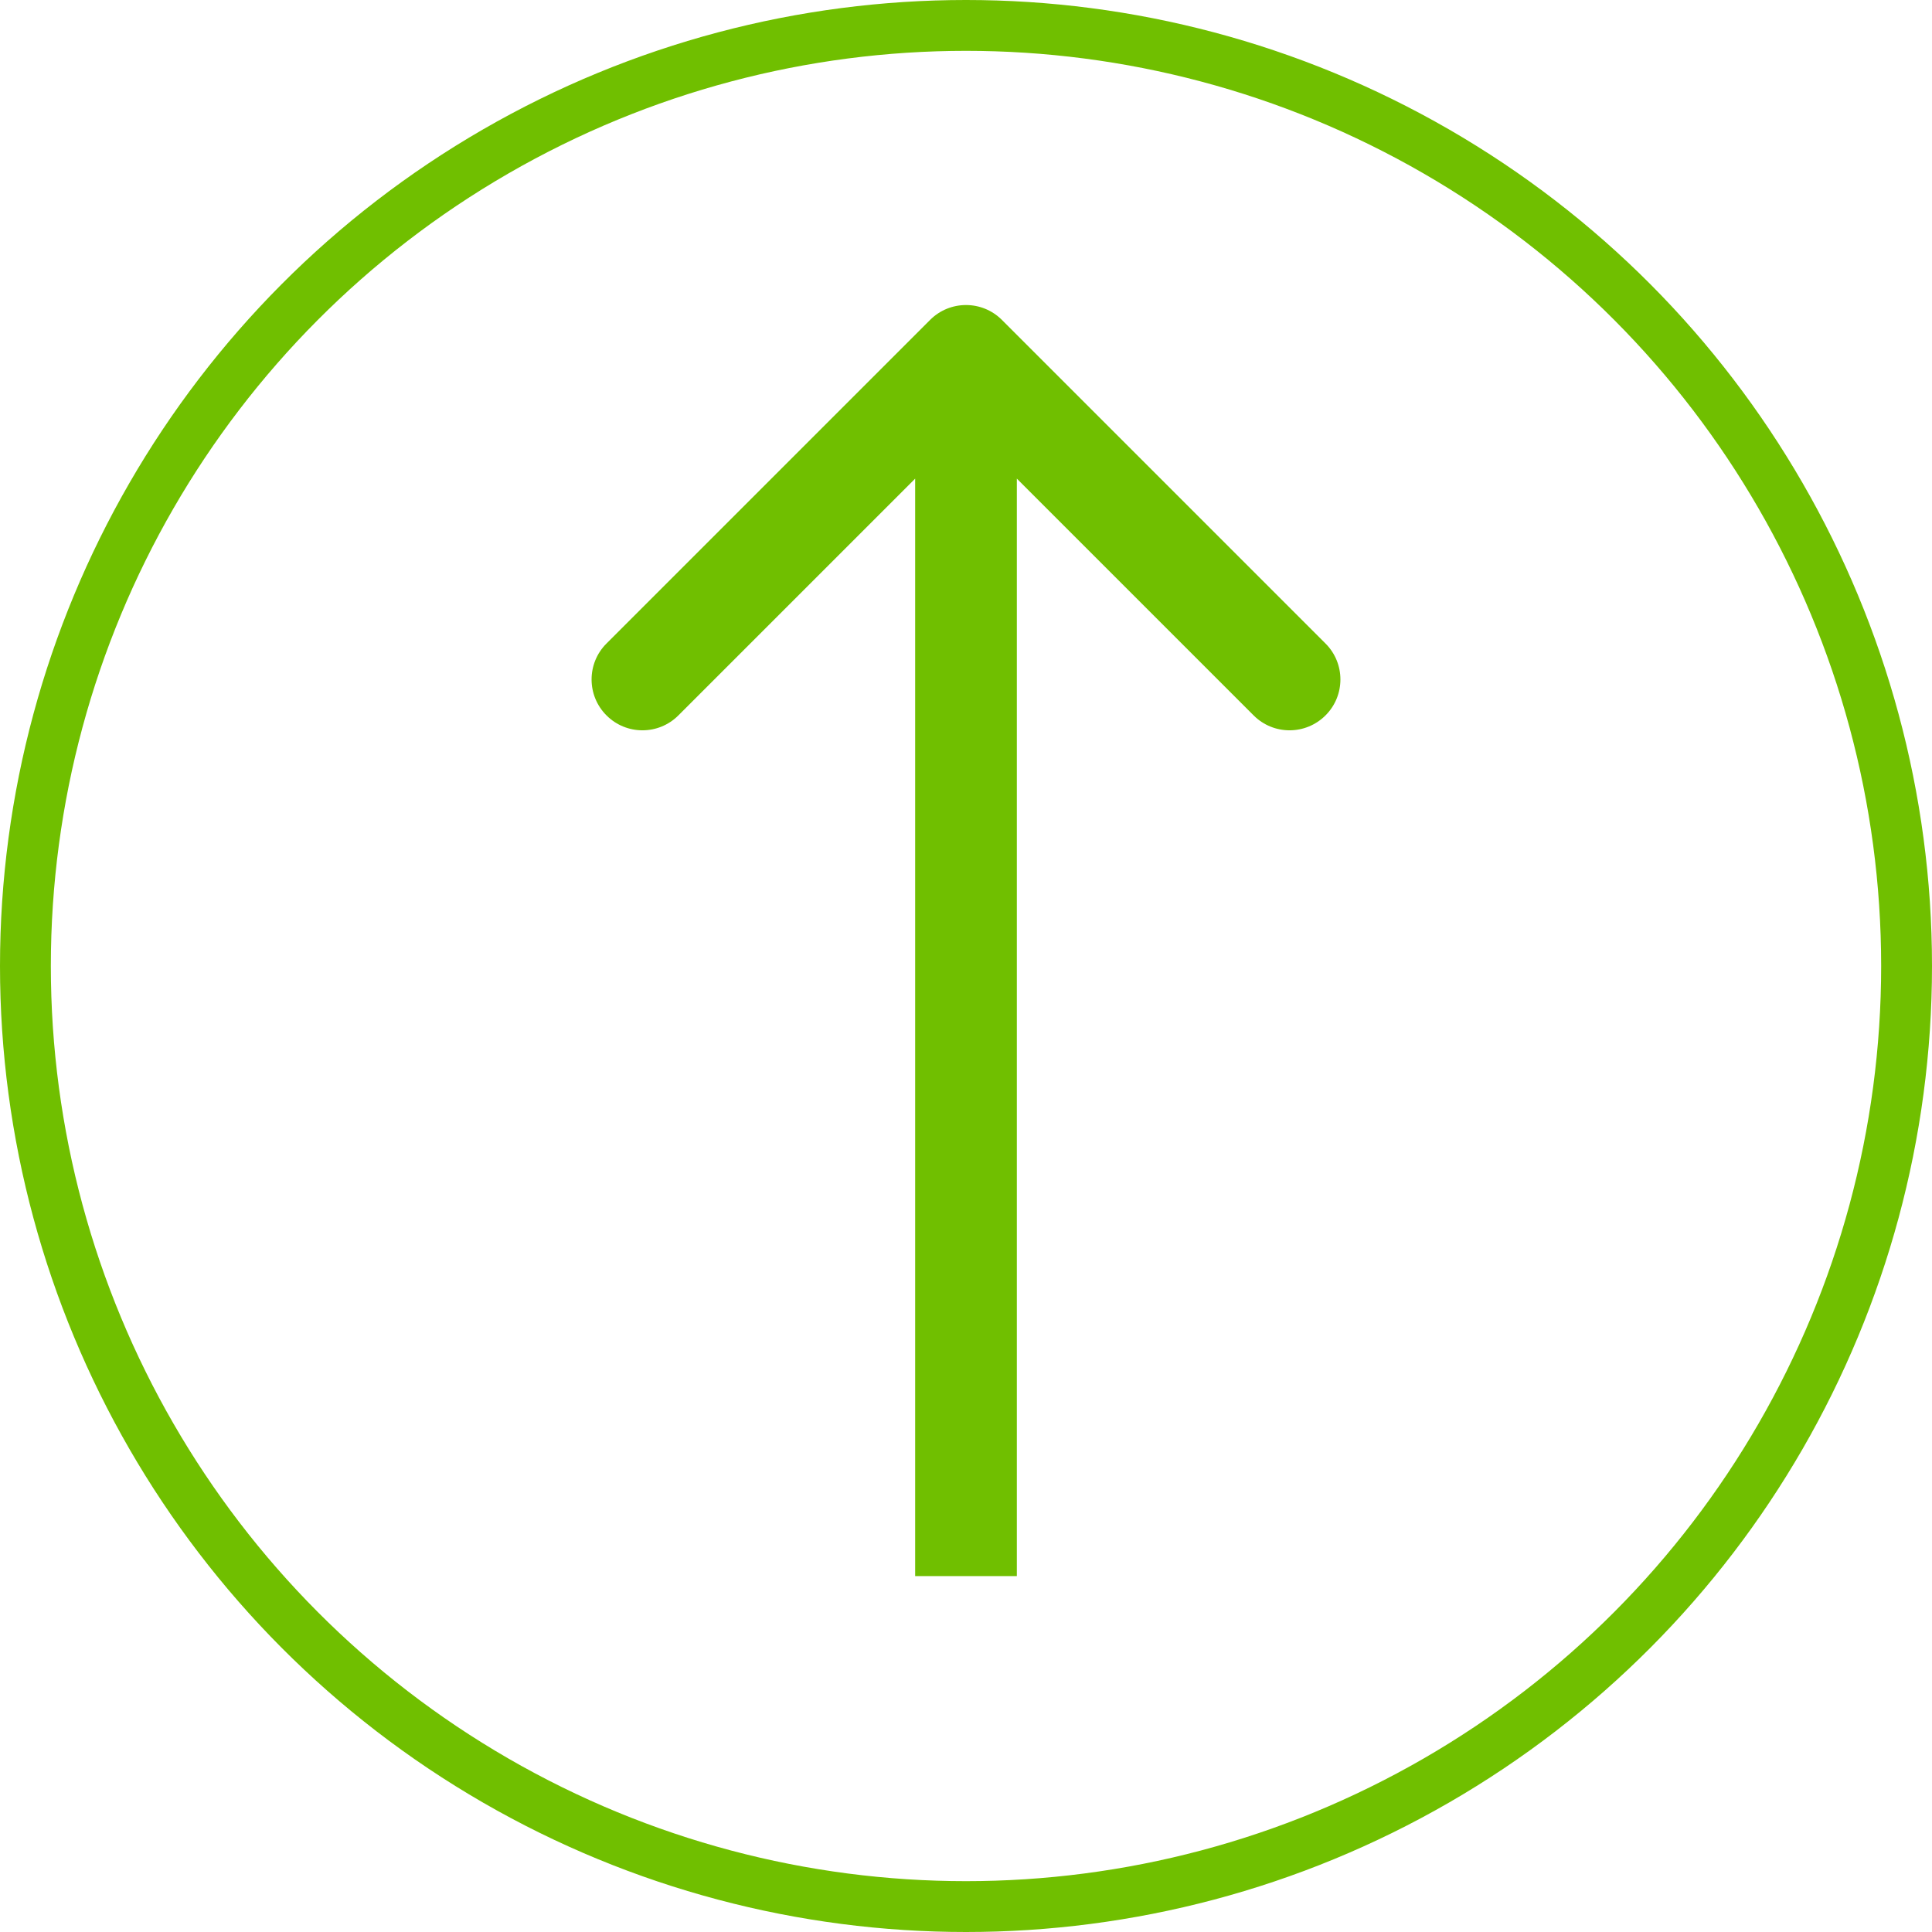 <?xml version="1.0" encoding="UTF-8"?> <svg xmlns="http://www.w3.org/2000/svg" width="38" height="38" viewBox="0 0 38 38" fill="none"><circle cx="19" cy="19" r="18.5" stroke="#70BF00"></circle><path d="M19.707 6.293C19.317 5.902 18.683 5.902 18.293 6.293L11.929 12.657C11.538 13.047 11.538 13.681 11.929 14.071C12.319 14.462 12.953 14.462 13.343 14.071L19 8.414L24.657 14.071C25.047 14.462 25.68 14.462 26.071 14.071C26.462 13.681 26.462 13.047 26.071 12.657L19.707 6.293ZM20 31L20 7L18 7L18 31L20 31Z" fill="#70BF00"></path></svg> 